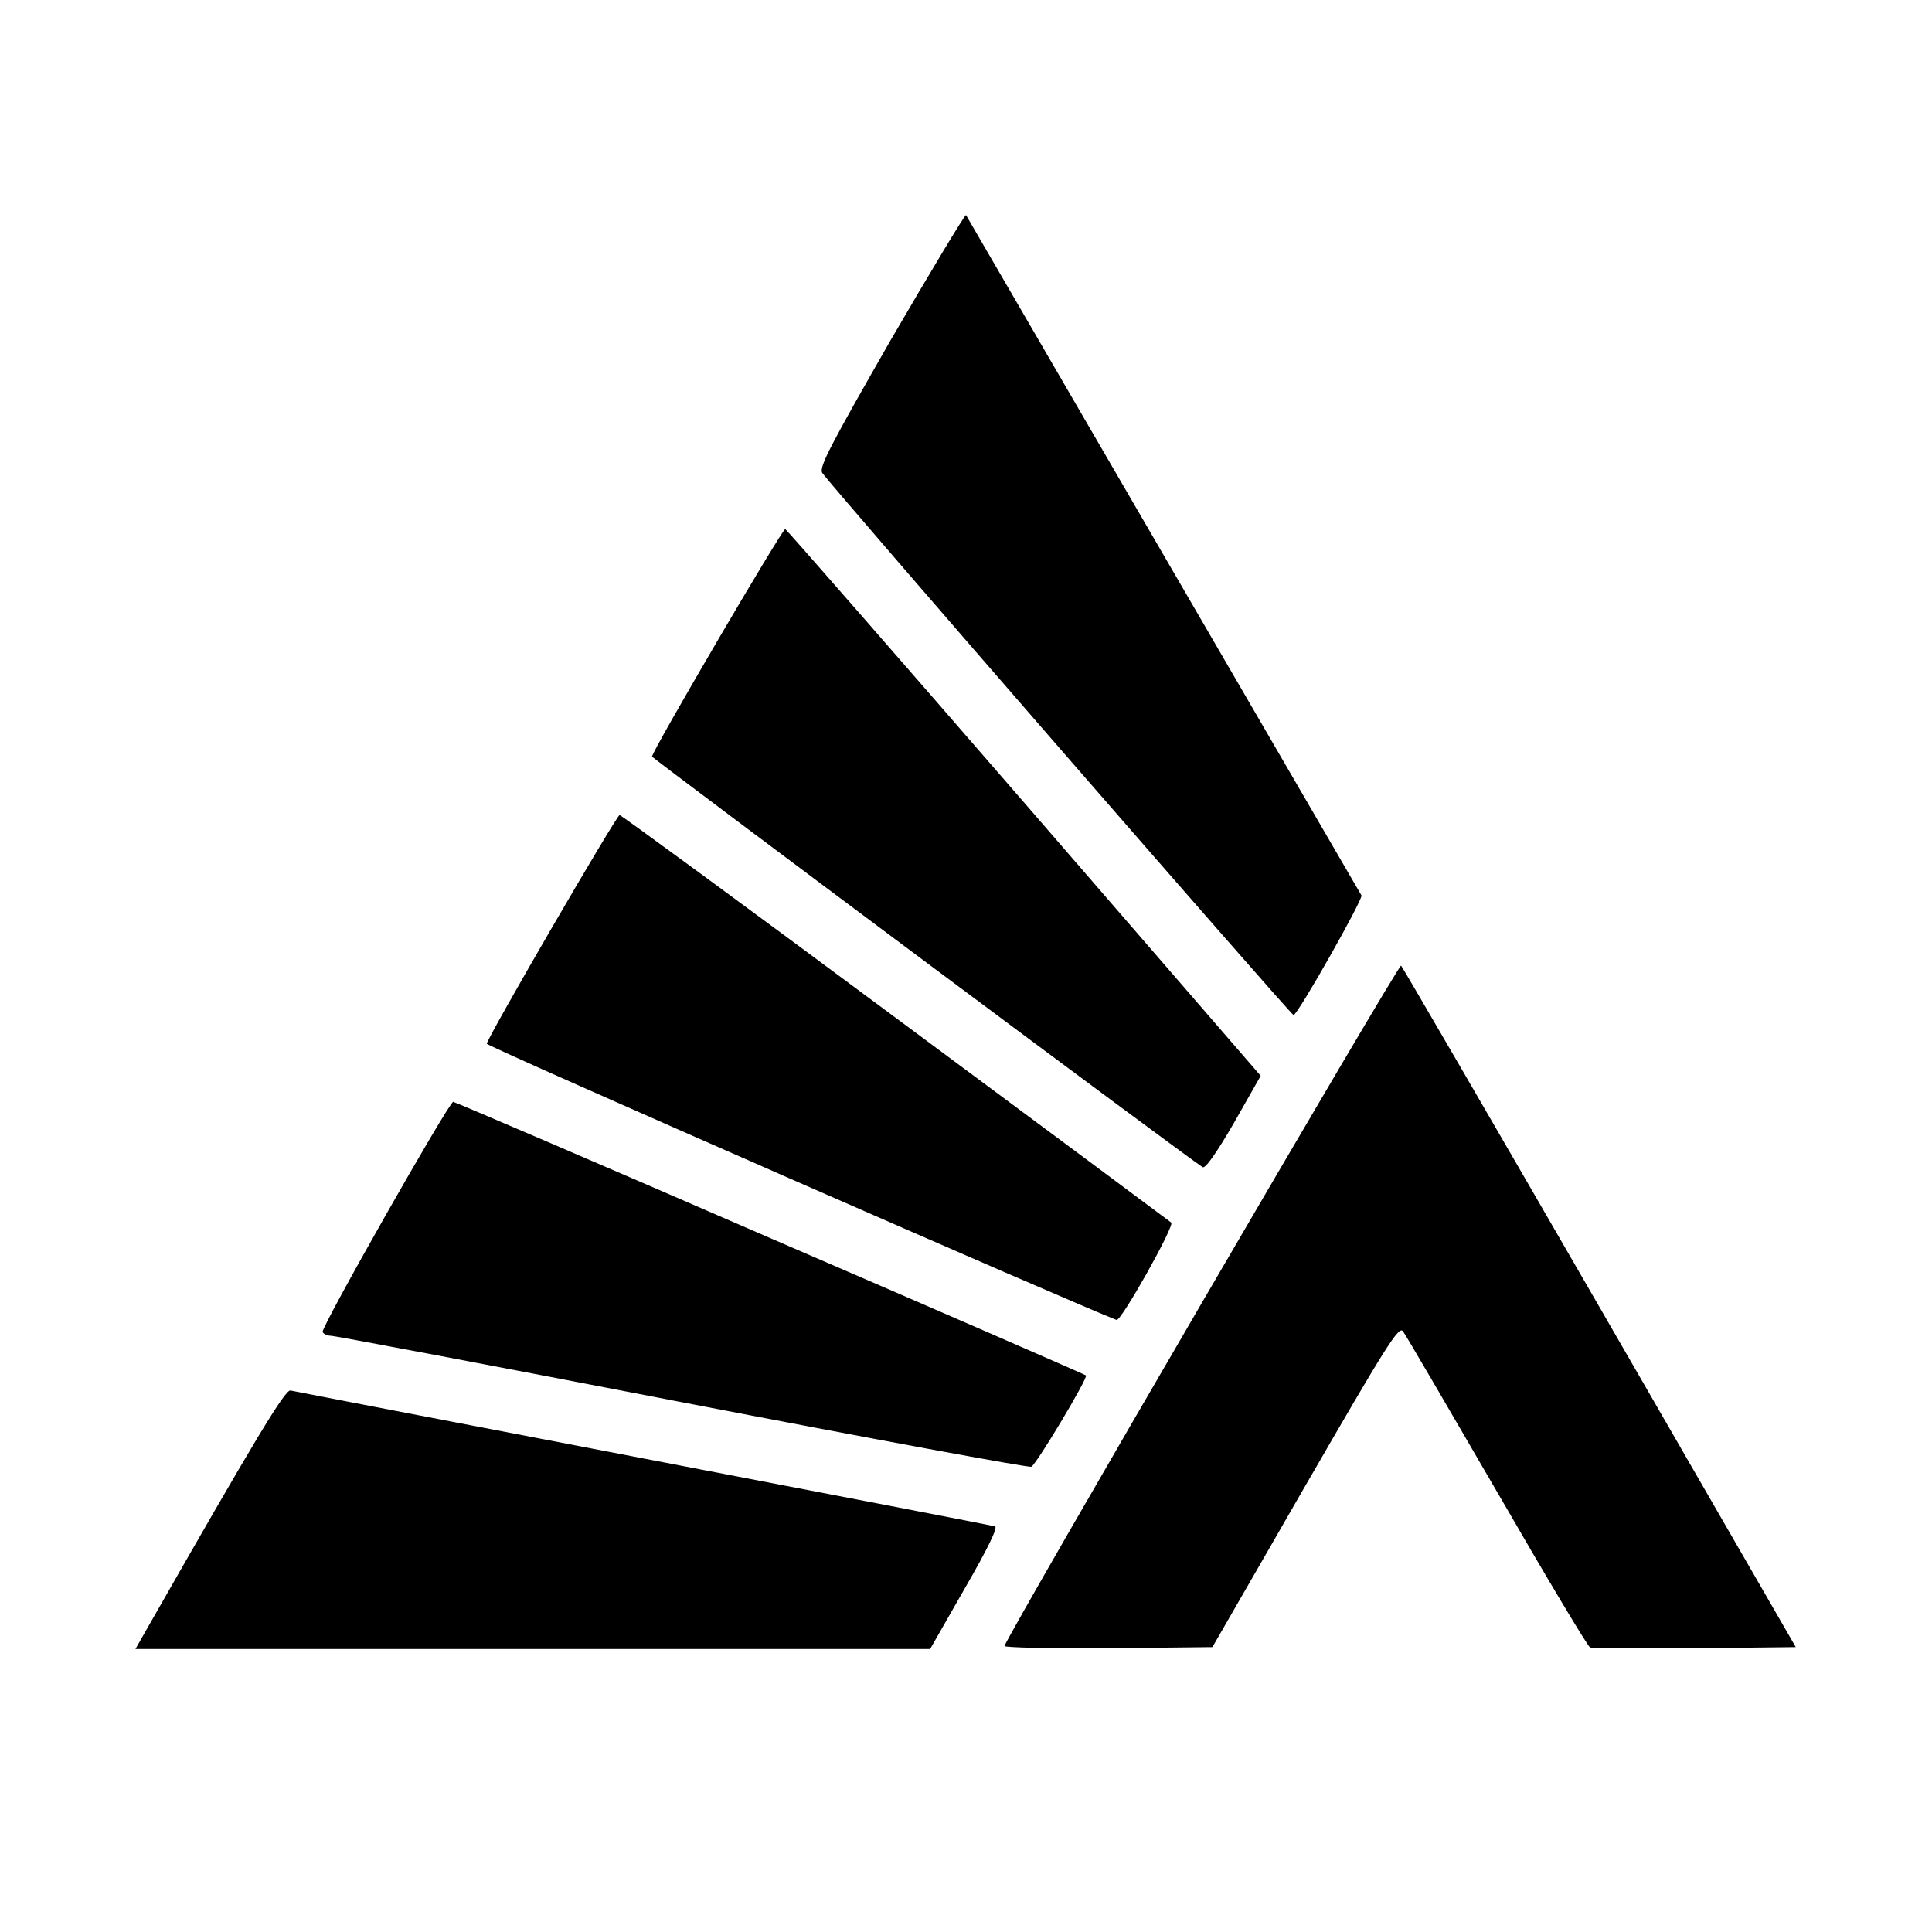 <svg width="512" height="512" xmlns="http://www.w3.org/2000/svg" version="1.0">
  <path d="M360.8 237.3c.5.9-16.9 31.7-18 31.7-.7 0-123-140.7-124.9-143.7-.9-1.5 2.3-7.5 18.1-35.1 10.6-18.2 19.6-33.2 20-33.2l104.8 180.3zm-89.3-24.5 62.6 72.3-7.1 12.5c-4.7 8.1-7.6 12.2-8.3 11.7-3.8-2.3-145.8-108.3-145.9-108.8-.1-1.3 34.6-60.5 35.3-60.3.4.2 28.9 32.8 63.4 72.6zm-34.3 56.8c39.8 29.5 72.7 54 73.2 54.4.9.9-13.3 26.2-14.5 25.8-9.4-3.5-166.9-72.5-166.9-73.2 0-1.4 34.4-60.6 35.2-60.6.4 0 33.3 24.1 73 53.6zm186.8 77 51.9 89.9-26.7.3c-14.7.1-27.2 0-27.8-.2-.6-.2-11.7-18.8-24.7-41.3-13-22.4-24.2-41.6-24.9-42.5-1.1-1.5-4.4 3.8-25.9 41l-24.6 42.7-27.7.3c-15.5.1-27.6-.2-27.4-.6 1.8-4.7 104.5-180.9 105.1-180.3.4.4 24.1 41.2 52.7 90.7zm-219.9-18.5c45.9 19.8 83.5 36.2 83.7 36.4.6.6-13.2 23.7-14.5 24.2-.6.3-42.3-7.4-92.6-17.1-50.2-9.7-92-17.6-92.9-17.6-.9 0-2-.4-2.3-1-.6-1 33.5-61 34.6-61 .4 0 38.2 16.2 84 36.1zm-33.6 58.4c50.6 9.7 92.6 17.8 93.2 18 .8.3-2.1 6.2-8 16.4l-9.2 16.1h-210.6l3.3-5.8c28.3-49.6 36.4-63.1 37.8-62.7.8.2 42.9 8.3 93.5 18z"/>
</svg>